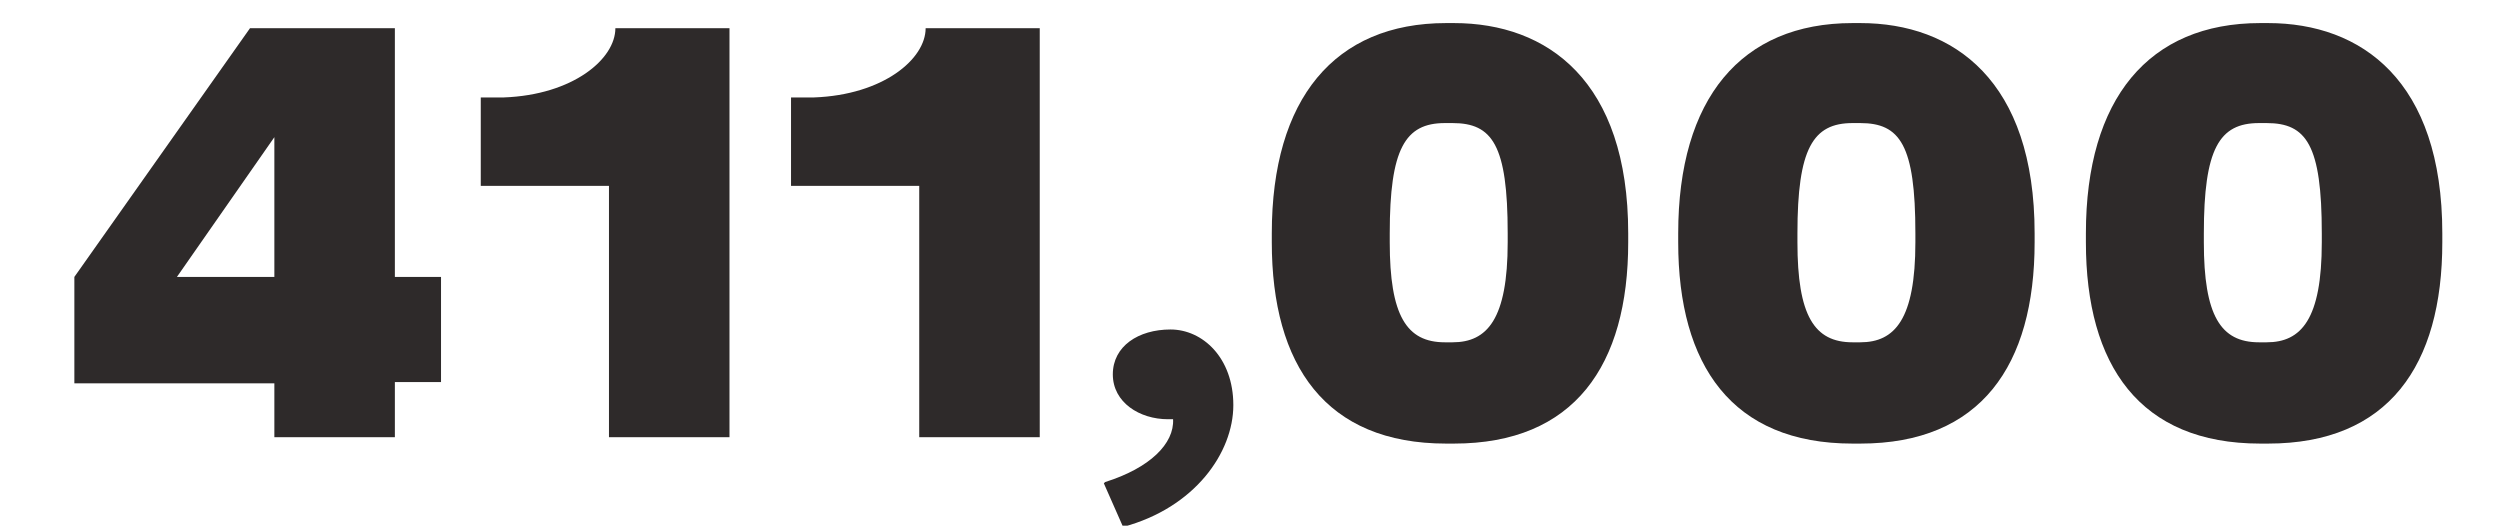 <?xml version="1.0" encoding="UTF-8"?>
<svg id="a" xmlns="http://www.w3.org/2000/svg" width="195" height="41" viewBox="0 0 195 41">
  <path d="M86.2,37.6c3.5-1.1,5.4-3,5.3-4.9h-.4c-2.2,0-4.3-1.3-4.3-3.5s2-3.5,4.5-3.5,4.9,2.2,4.9,5.9-3,8-8.6,9.5l-1.5-3.4Z" fill="#2e2a2a"/>
  <g>
    <path d="M30.8,29.9v4.2h-9.4v-4.2H5.8v-8.3L19.5,2.2h11.3v19.4h3.6v8.2h-3.6ZM21.4,10.7l-7.6,10.9h7.6v-10.9Z" fill="#2e2a2a"/>
    <path d="M47.5,34.1V14.5h-10v-6.9h1.8c5.4-.2,8.7-3,8.7-5.4h8.9v31.9h-9.4Z" fill="#2e2a2a"/>
    <path d="M71.7,34.1V14.5h-10v-6.9h1.8c5.4-.2,8.7-3,8.7-5.4h8.9v31.9h-9.4Z" fill="#2e2a2a"/>
    <path d="M113.4,34.6h-.6c-9.4,0-13.6-6.1-13.6-15.7v-.7c0-10.5,4.9-16.4,13.6-16.4h.6c7.3,0,13.6,4.5,13.6,16.4v.7c0,9.6-4.2,15.7-13.6,15.7ZM117.6,18.2c0-6.9-1.2-8.6-4.3-8.6h-.6c-3.1,0-4.3,2-4.3,8.6v.7c0,5.7,1.3,7.8,4.3,7.8h.6c2.7,0,4.3-1.8,4.3-7.8v-.7Z" fill="#2e2a2a"/>
    <path d="M145.1,34.6h-.6c-9.4,0-13.6-6.1-13.6-15.7v-.7c0-10.5,4.9-16.4,13.6-16.4h.6c7.3,0,13.6,4.5,13.6,16.4v.7c0,9.6-4.2,15.7-13.6,15.7ZM149.4,18.2c0-6.9-1.2-8.6-4.3-8.6h-.6c-3.1,0-4.3,2-4.3,8.6v.7c0,5.7,1.3,7.8,4.3,7.8h.6c2.7,0,4.3-1.8,4.3-7.8v-.7Z" fill="#2e2a2a"/>
    <path d="M176.9,34.6h-.6c-9.4,0-13.6-6.1-13.6-15.7v-.7c0-10.5,4.9-16.4,13.6-16.4h.6c7.3,0,13.6,4.5,13.6,16.4v.7c0,9.6-4.2,15.7-13.6,15.7ZM181.1,18.2c0-6.9-1.2-8.6-4.3-8.6h-.6c-3.1,0-4.3,2-4.3,8.6v.7c0,5.7,1.3,7.8,4.3,7.8h.6c2.7,0,4.3-1.8,4.3-7.8v-.7Z" fill="#2e2a2a"/>
  </g>
</svg>